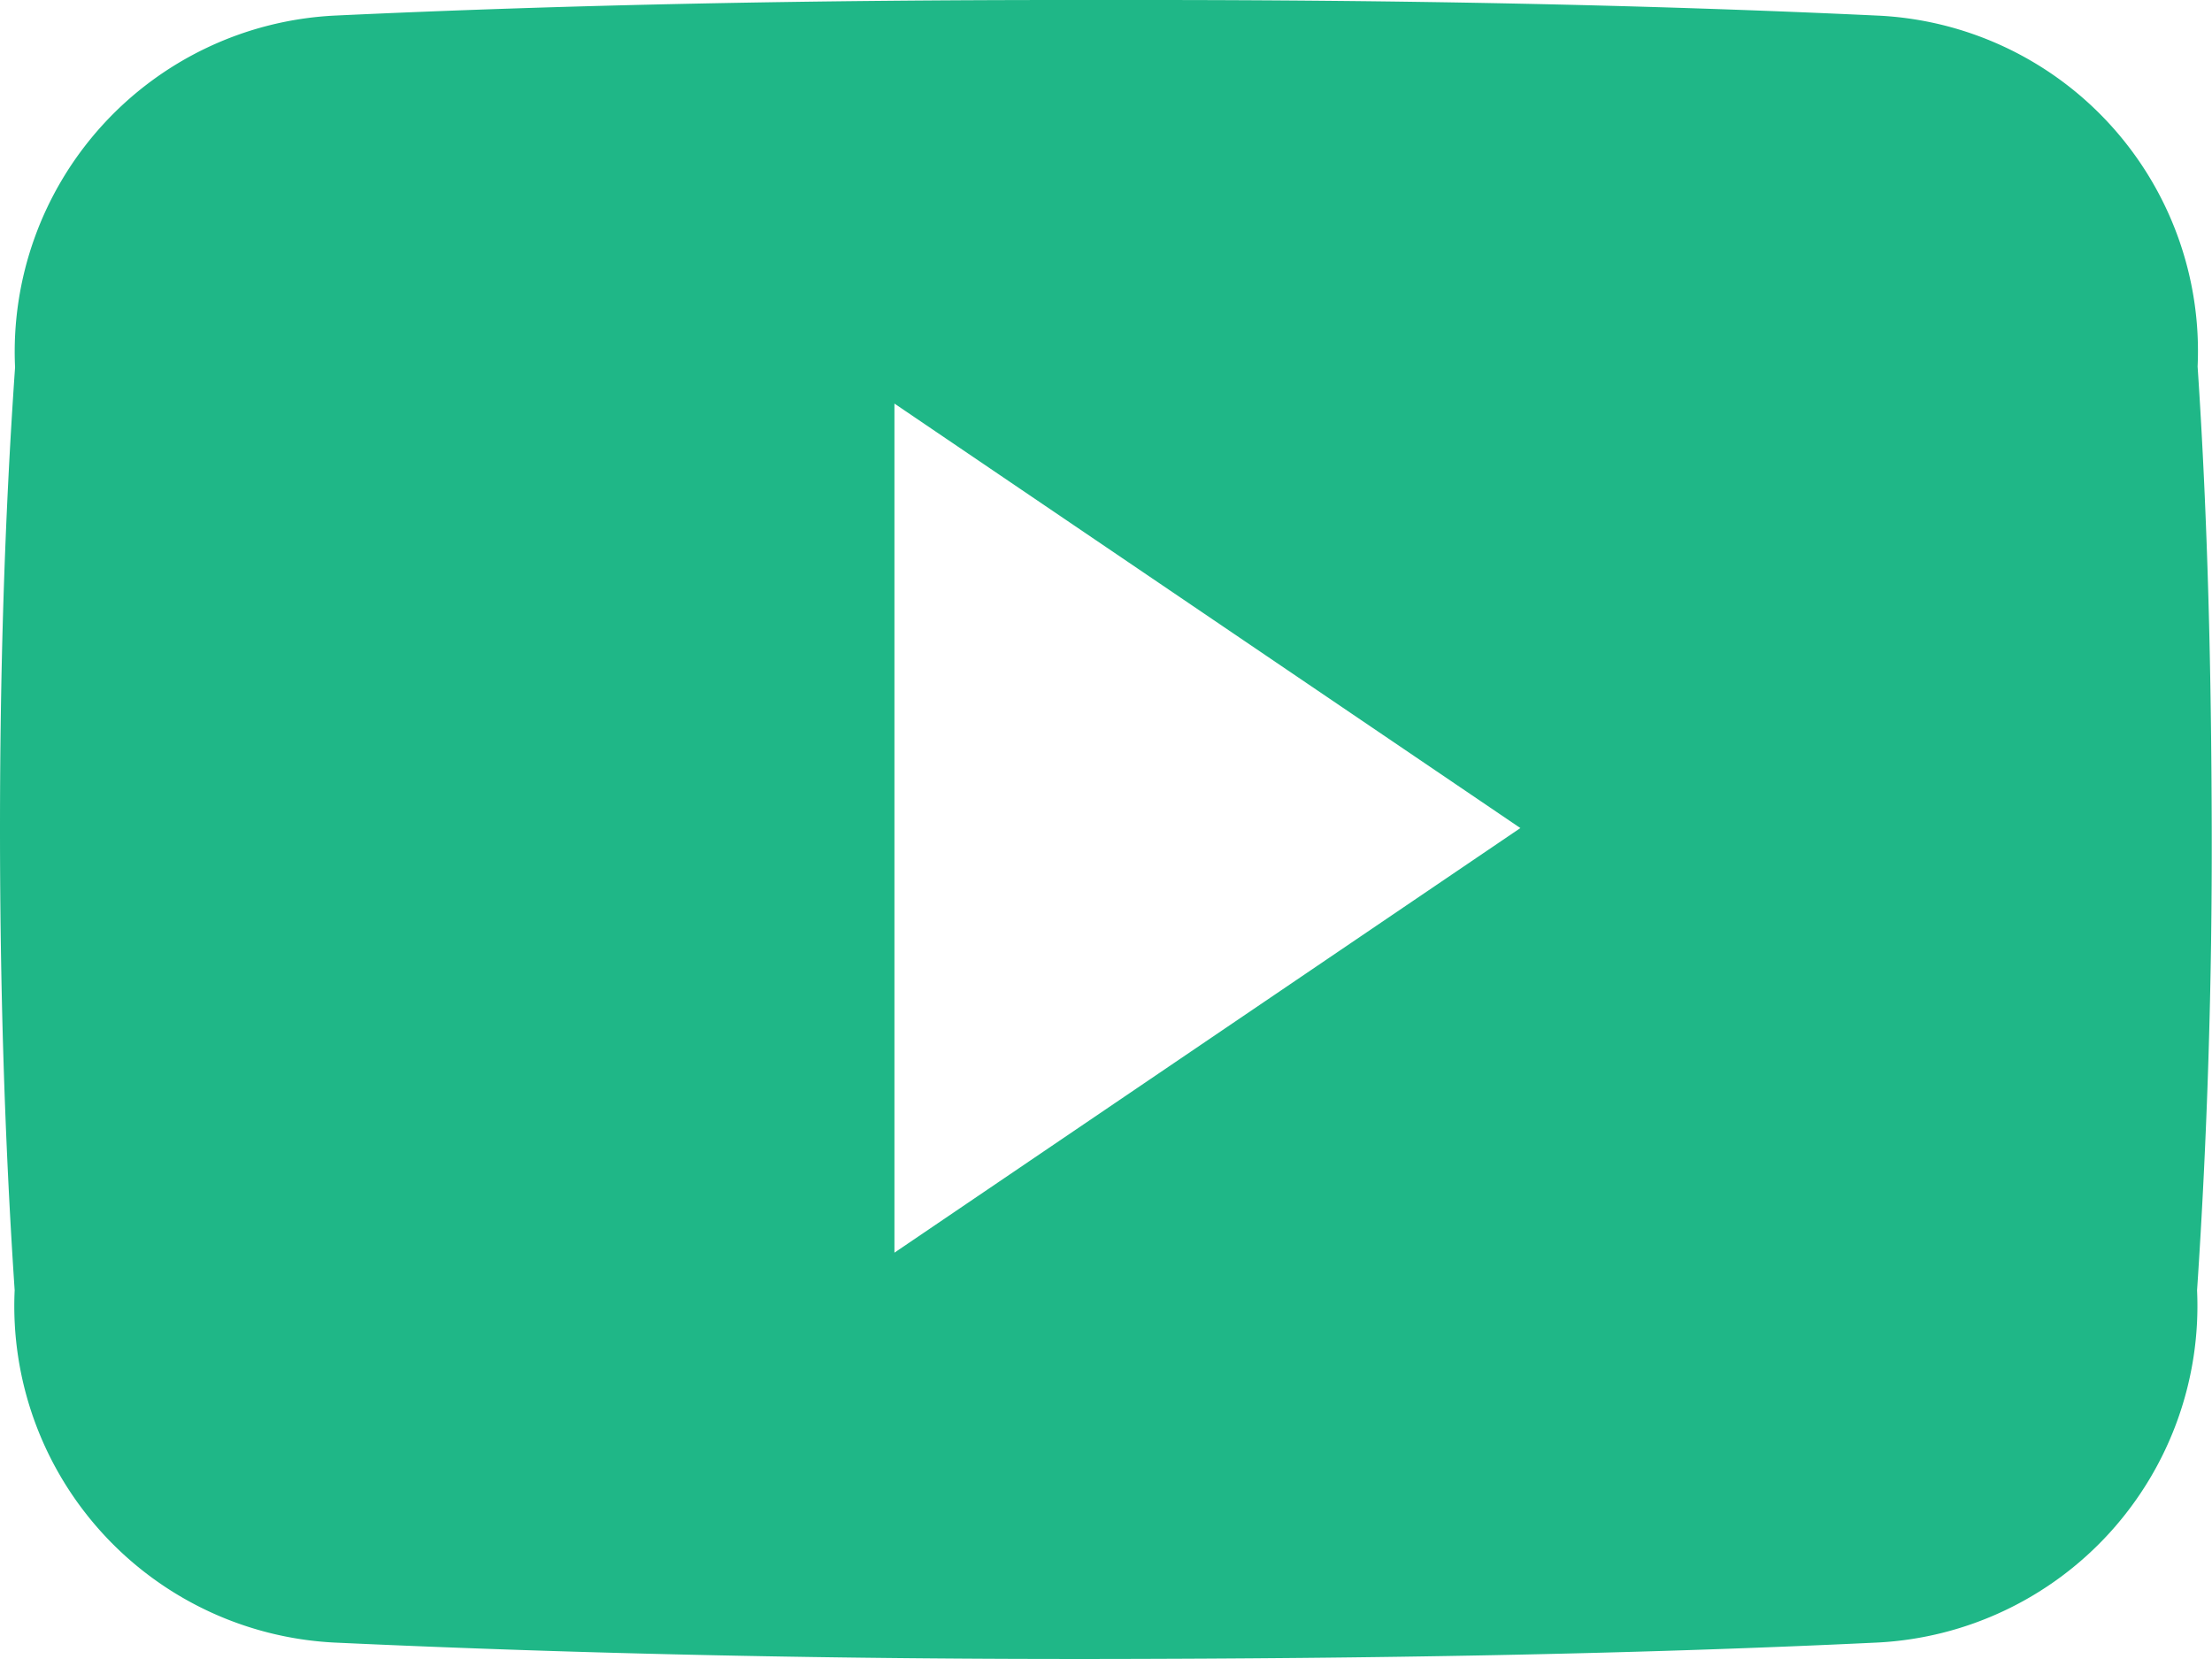 <svg xmlns="http://www.w3.org/2000/svg" width="16.295" height="12.224" viewBox="0 0 16.295 12.224">
  <path id="Icon_ionic-logo-youtube" data-name="Icon ionic-logo-youtube" d="M16.189,7.2a2.474,2.474,0,0,0-2.355-2.585c-1.763-.083-3.562-.115-5.4-.115H7.862c-1.833,0-3.635.032-5.4.115A2.48,2.48,0,0,0,.111,7.206C.032,8.339,0,9.472,0,10.605s.032,2.266.108,3.4A2.483,2.483,0,0,0,2.46,16.6c1.853.086,3.753.124,5.685.121s3.829-.032,5.685-.121a2.483,2.483,0,0,0,2.355-2.594c.076-1.136.111-2.27.108-3.406S16.265,8.336,16.189,7.2Zm-9.6,6.528V7.473L11.2,10.6Z" transform="translate(0 -4.5)" fill="#1fb787"/>
</svg>
